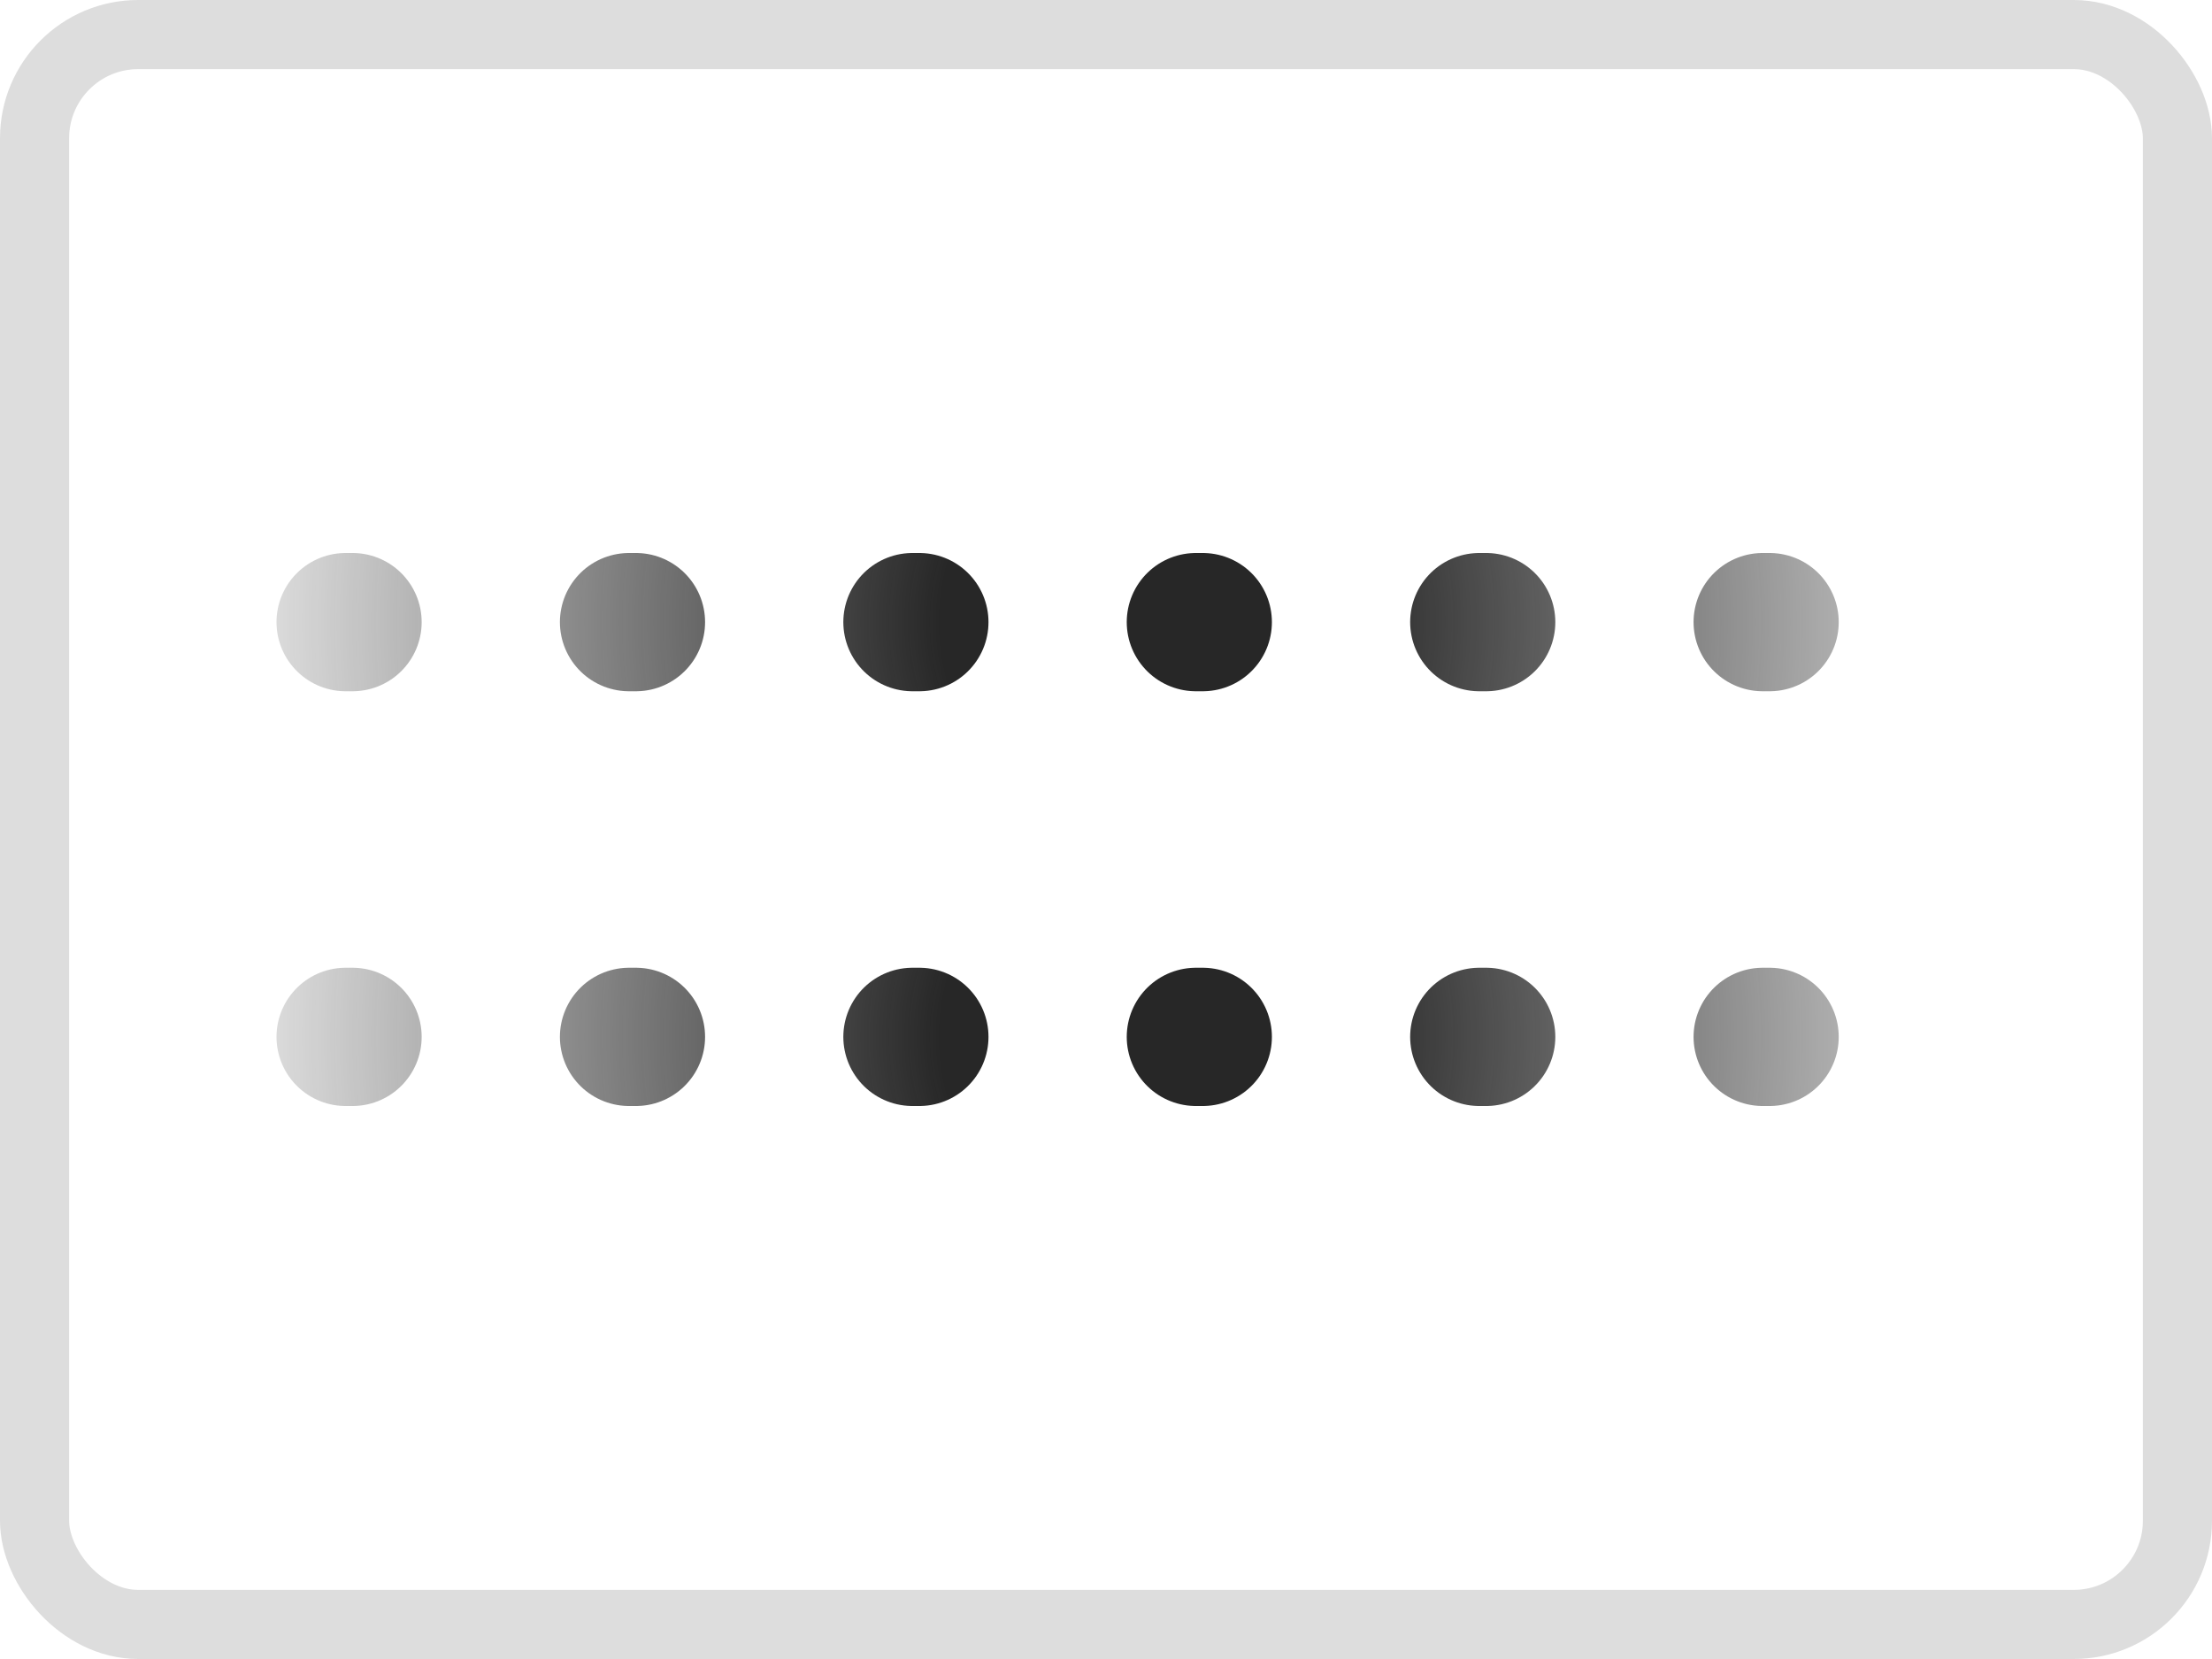 <svg width="32" height="24" viewBox="0 0 32 24" fill="none" xmlns="http://www.w3.org/2000/svg">
    <rect x="0.5" y="0.5" width="31" height="23" rx="1.5" stroke="#272727" stroke-opacity="0.16"/>
    <path d="M5 9L28 9" stroke="url(#paint0_radial_5890_980)" stroke-width="2" stroke-linecap="round" stroke-linejoin="round" stroke-dasharray="0.1 4"/>
    <path d="M5 15L28 15" stroke="url(#paint1_radial_5890_980)" stroke-width="2" stroke-linecap="round" stroke-linejoin="round" stroke-dasharray="0.1 4"/>
    <defs>
        <radialGradient id="paint0_radial_5890_980" cx="0" cy="0" r="1" gradientUnits="userSpaceOnUse" gradientTransform="translate(16.5 9) rotate(180) scale(14.5 15.299)">
            <stop offset="0.2" stop-color="#272727"/>
            <stop offset="1" stop-color="#272727" stop-opacity="0"/>
        </radialGradient>
        <radialGradient id="paint1_radial_5890_980" cx="0" cy="0" r="1" gradientUnits="userSpaceOnUse" gradientTransform="translate(16.5 15) rotate(180) scale(14.5 15.299)">
            <stop offset="0.2" stop-color="#272727"/>
            <stop offset="1" stop-color="#272727" stop-opacity="0"/>
        </radialGradient>
    </defs>
</svg>